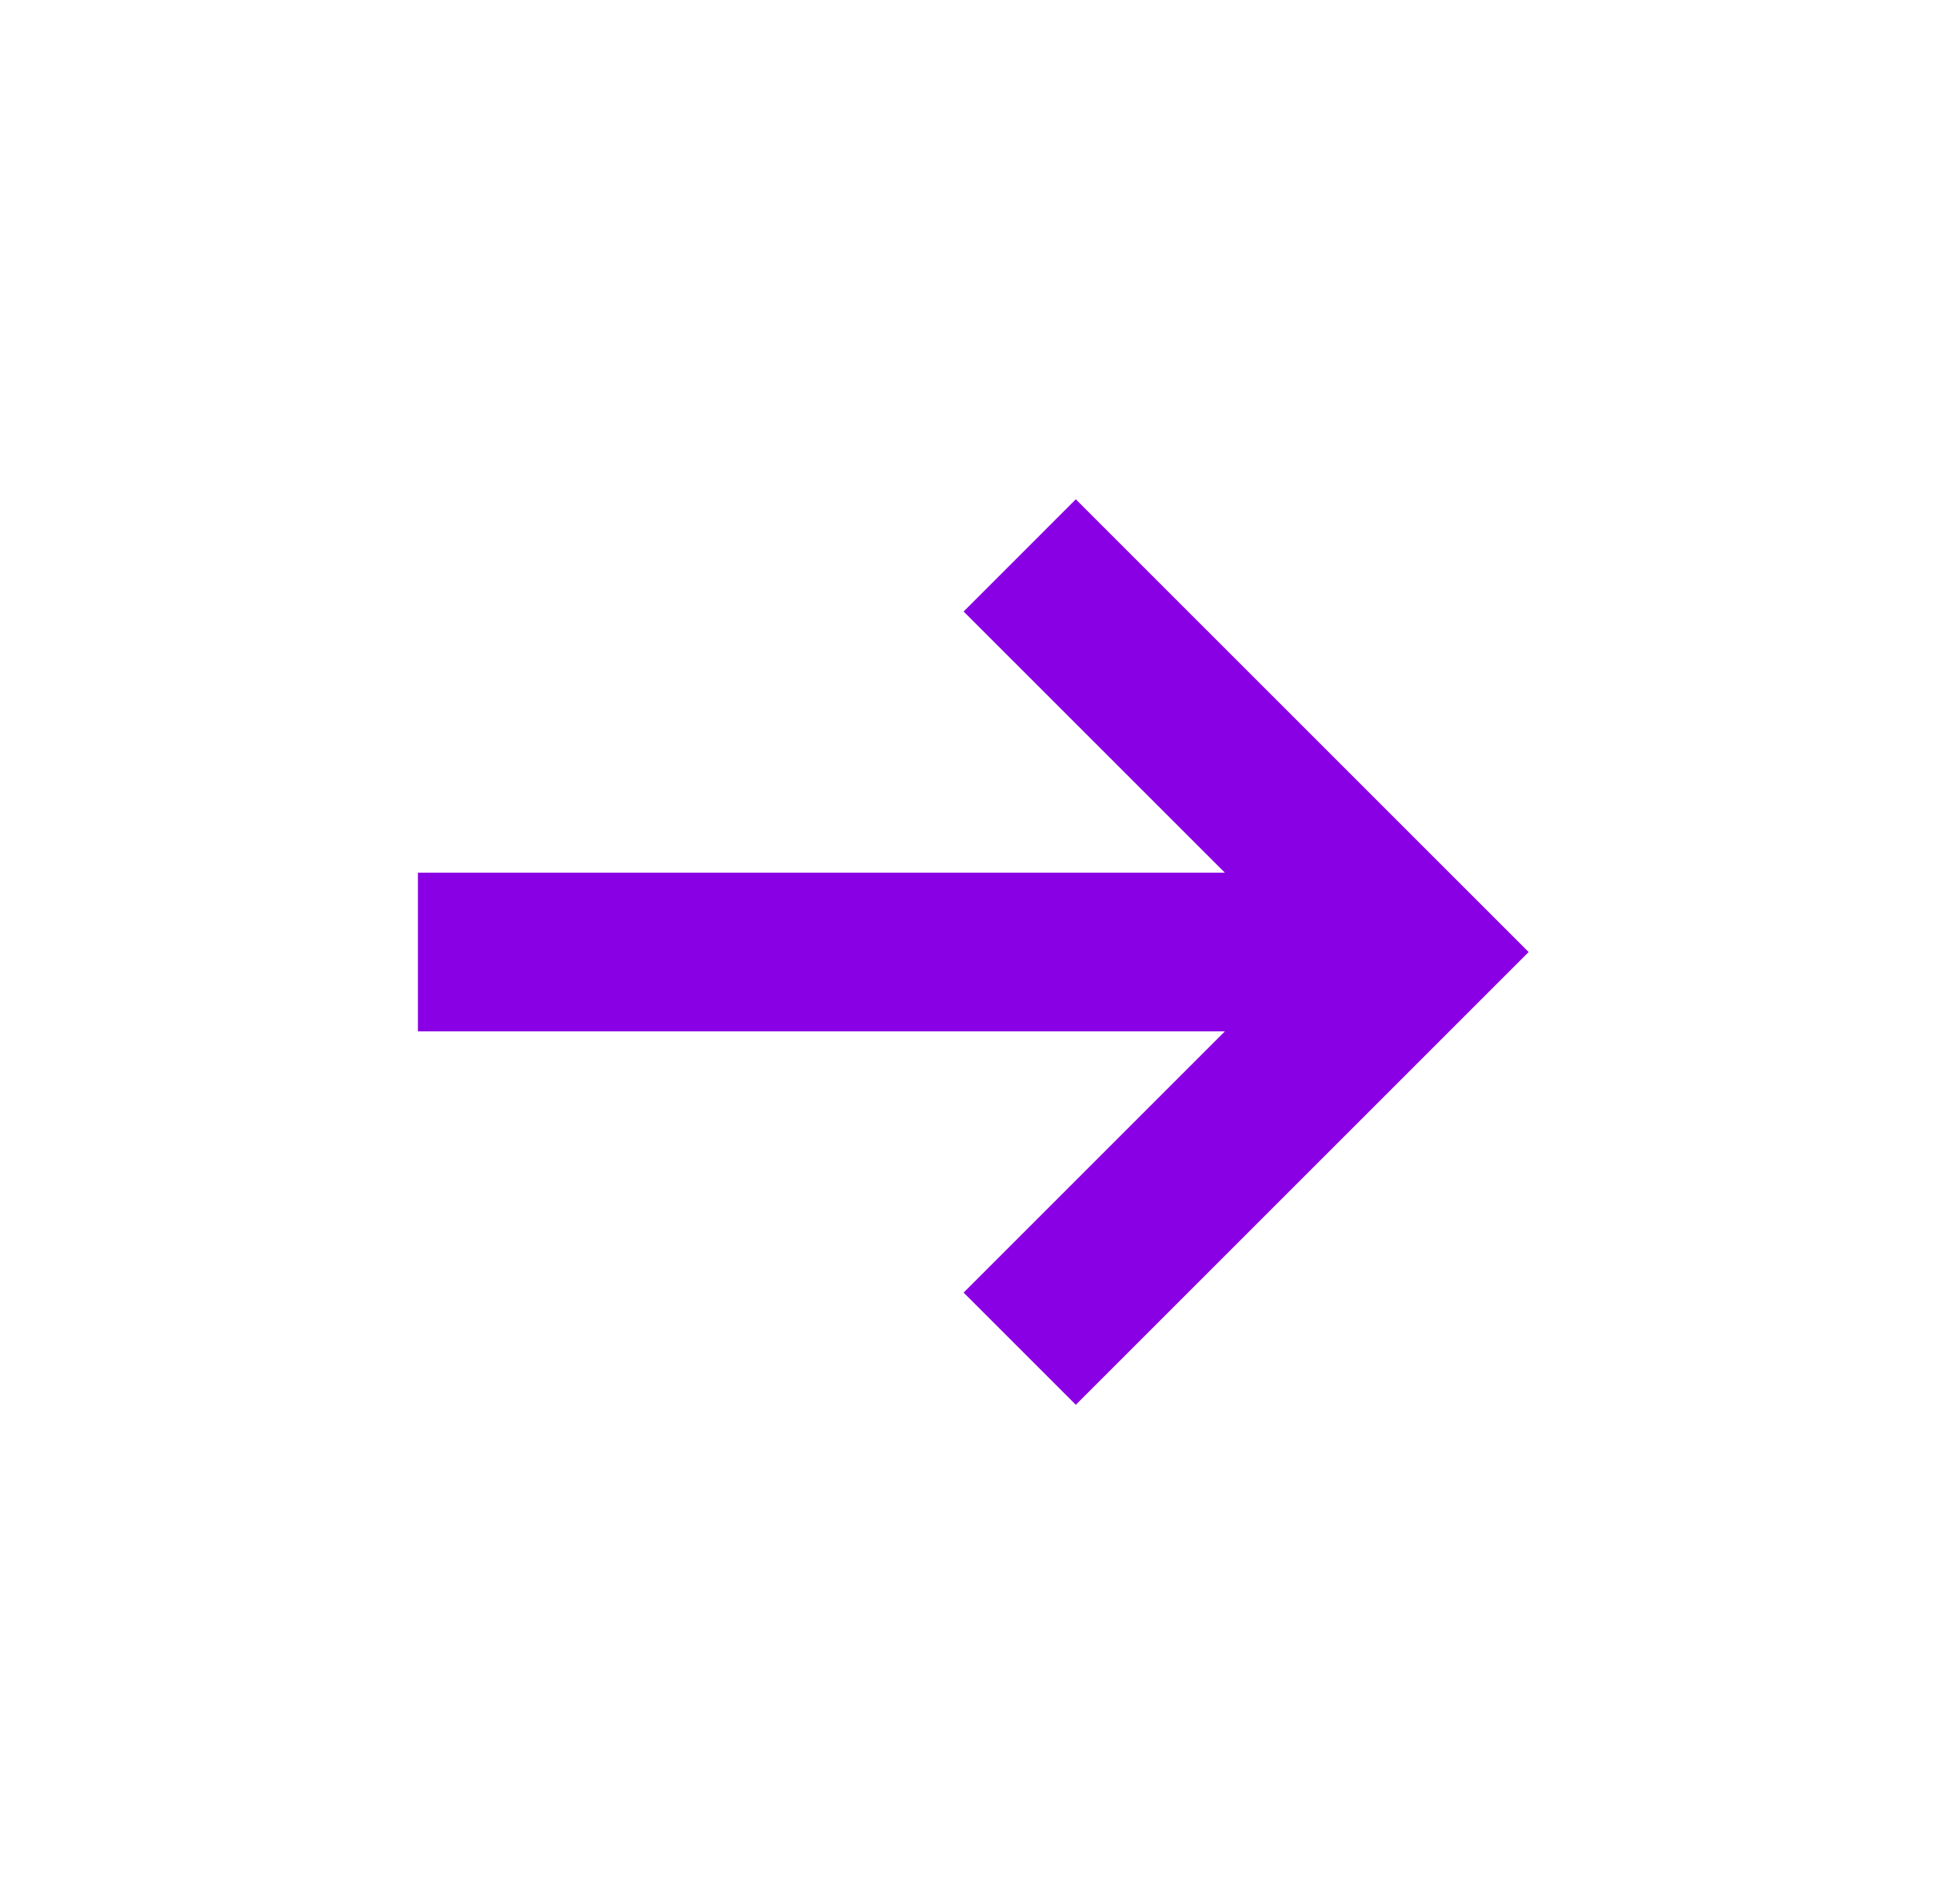 <svg width="61" height="60" viewBox="0 0 61 60" fill="none" xmlns="http://www.w3.org/2000/svg">
<g clip-path="url(#clip0_917_14111)">
<path d="M13.168 27.501H38.594L30.362 19.27L33.897 15.734L48.165 30.001L33.897 44.268L30.362 40.733L38.594 32.501H13.168V27.501Z" fill="#8A00E5"/>
</g>
<defs>
<clipPath id="clip0_917_14111">
<rect width="60" height="60" fill="white" transform="translate(0.668)"/>
</clipPath>
</defs>
</svg>
